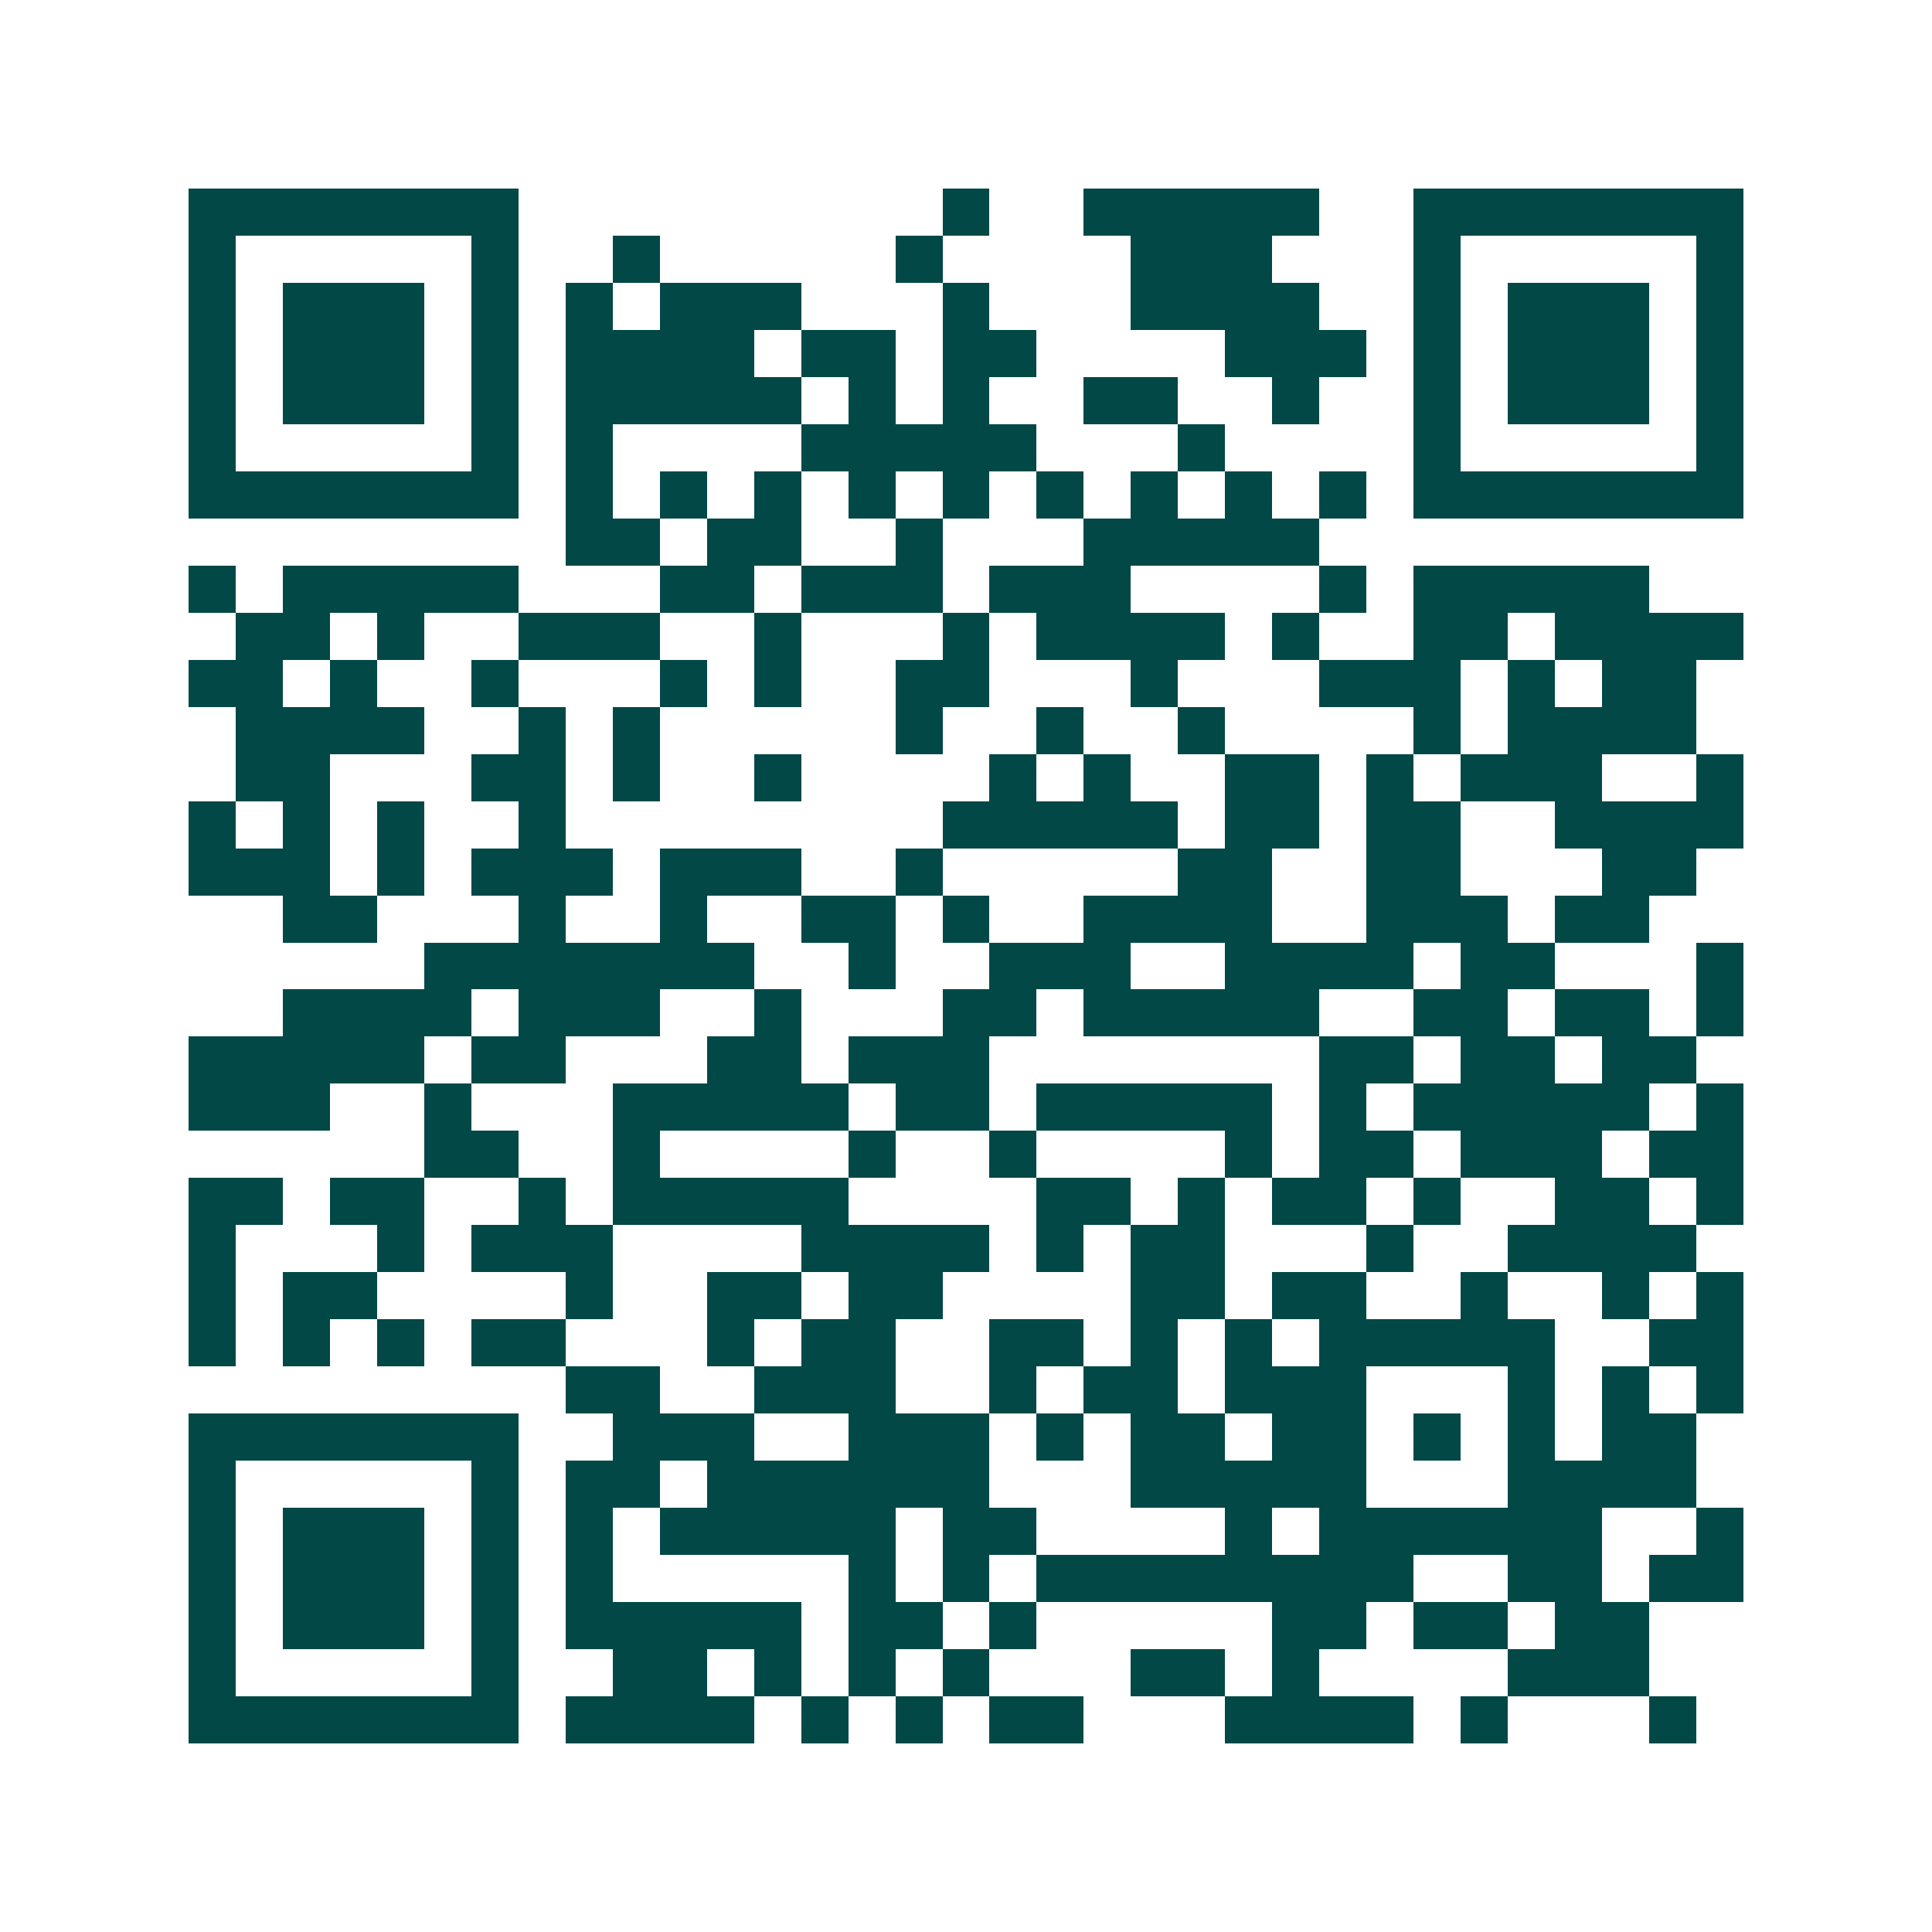 <svg xmlns="http://www.w3.org/2000/svg" width="200" height="200" viewBox="0 0 41 41" shape-rendering="crispEdges"><path fill="#ffffff" d="M0 0h41v41H0z"/><path stroke="#014847" d="M4 4.5h7m9 0h1m2 0h5m2 0h7M4 5.5h1m5 0h1m2 0h1m5 0h1m4 0h3m3 0h1m5 0h1M4 6.5h1m1 0h3m1 0h1m1 0h1m1 0h3m3 0h1m3 0h4m2 0h1m1 0h3m1 0h1M4 7.5h1m1 0h3m1 0h1m1 0h4m1 0h2m1 0h2m4 0h3m1 0h1m1 0h3m1 0h1M4 8.5h1m1 0h3m1 0h1m1 0h5m1 0h1m1 0h1m2 0h2m2 0h1m2 0h1m1 0h3m1 0h1M4 9.5h1m5 0h1m1 0h1m4 0h5m3 0h1m4 0h1m5 0h1M4 10.5h7m1 0h1m1 0h1m1 0h1m1 0h1m1 0h1m1 0h1m1 0h1m1 0h1m1 0h1m1 0h7M12 11.5h2m1 0h2m2 0h1m3 0h5M4 12.5h1m1 0h5m3 0h2m1 0h3m1 0h3m4 0h1m1 0h5M5 13.5h2m1 0h1m2 0h3m2 0h1m3 0h1m1 0h4m1 0h1m2 0h2m1 0h4M4 14.5h2m1 0h1m2 0h1m3 0h1m1 0h1m2 0h2m3 0h1m3 0h3m1 0h1m1 0h2M5 15.5h4m2 0h1m1 0h1m5 0h1m2 0h1m2 0h1m4 0h1m1 0h4M5 16.5h2m3 0h2m1 0h1m2 0h1m4 0h1m1 0h1m2 0h2m1 0h1m1 0h3m2 0h1M4 17.5h1m1 0h1m1 0h1m2 0h1m8 0h5m1 0h2m1 0h2m2 0h4M4 18.5h3m1 0h1m1 0h3m1 0h3m2 0h1m5 0h2m2 0h2m3 0h2M6 19.5h2m3 0h1m2 0h1m2 0h2m1 0h1m2 0h4m2 0h3m1 0h2M9 20.5h7m2 0h1m2 0h3m2 0h4m1 0h2m3 0h1M6 21.5h4m1 0h3m2 0h1m3 0h2m1 0h5m2 0h2m1 0h2m1 0h1M4 22.5h5m1 0h2m3 0h2m1 0h3m7 0h2m1 0h2m1 0h2M4 23.5h3m2 0h1m3 0h5m1 0h2m1 0h5m1 0h1m1 0h5m1 0h1M9 24.5h2m2 0h1m4 0h1m2 0h1m4 0h1m1 0h2m1 0h3m1 0h2M4 25.5h2m1 0h2m2 0h1m1 0h5m4 0h2m1 0h1m1 0h2m1 0h1m2 0h2m1 0h1M4 26.5h1m3 0h1m1 0h3m4 0h4m1 0h1m1 0h2m3 0h1m2 0h4M4 27.5h1m1 0h2m4 0h1m2 0h2m1 0h2m4 0h2m1 0h2m2 0h1m2 0h1m1 0h1M4 28.5h1m1 0h1m1 0h1m1 0h2m3 0h1m1 0h2m2 0h2m1 0h1m1 0h1m1 0h5m2 0h2M12 29.5h2m2 0h3m2 0h1m1 0h2m1 0h3m3 0h1m1 0h1m1 0h1M4 30.5h7m2 0h3m2 0h3m1 0h1m1 0h2m1 0h2m1 0h1m1 0h1m1 0h2M4 31.5h1m5 0h1m1 0h2m1 0h6m3 0h5m3 0h4M4 32.5h1m1 0h3m1 0h1m1 0h1m1 0h5m1 0h2m4 0h1m1 0h6m2 0h1M4 33.5h1m1 0h3m1 0h1m1 0h1m5 0h1m1 0h1m1 0h8m2 0h2m1 0h2M4 34.5h1m1 0h3m1 0h1m1 0h5m1 0h2m1 0h1m5 0h2m1 0h2m1 0h2M4 35.5h1m5 0h1m2 0h2m1 0h1m1 0h1m1 0h1m3 0h2m1 0h1m4 0h3M4 36.5h7m1 0h4m1 0h1m1 0h1m1 0h2m3 0h4m1 0h1m3 0h1"/></svg>
